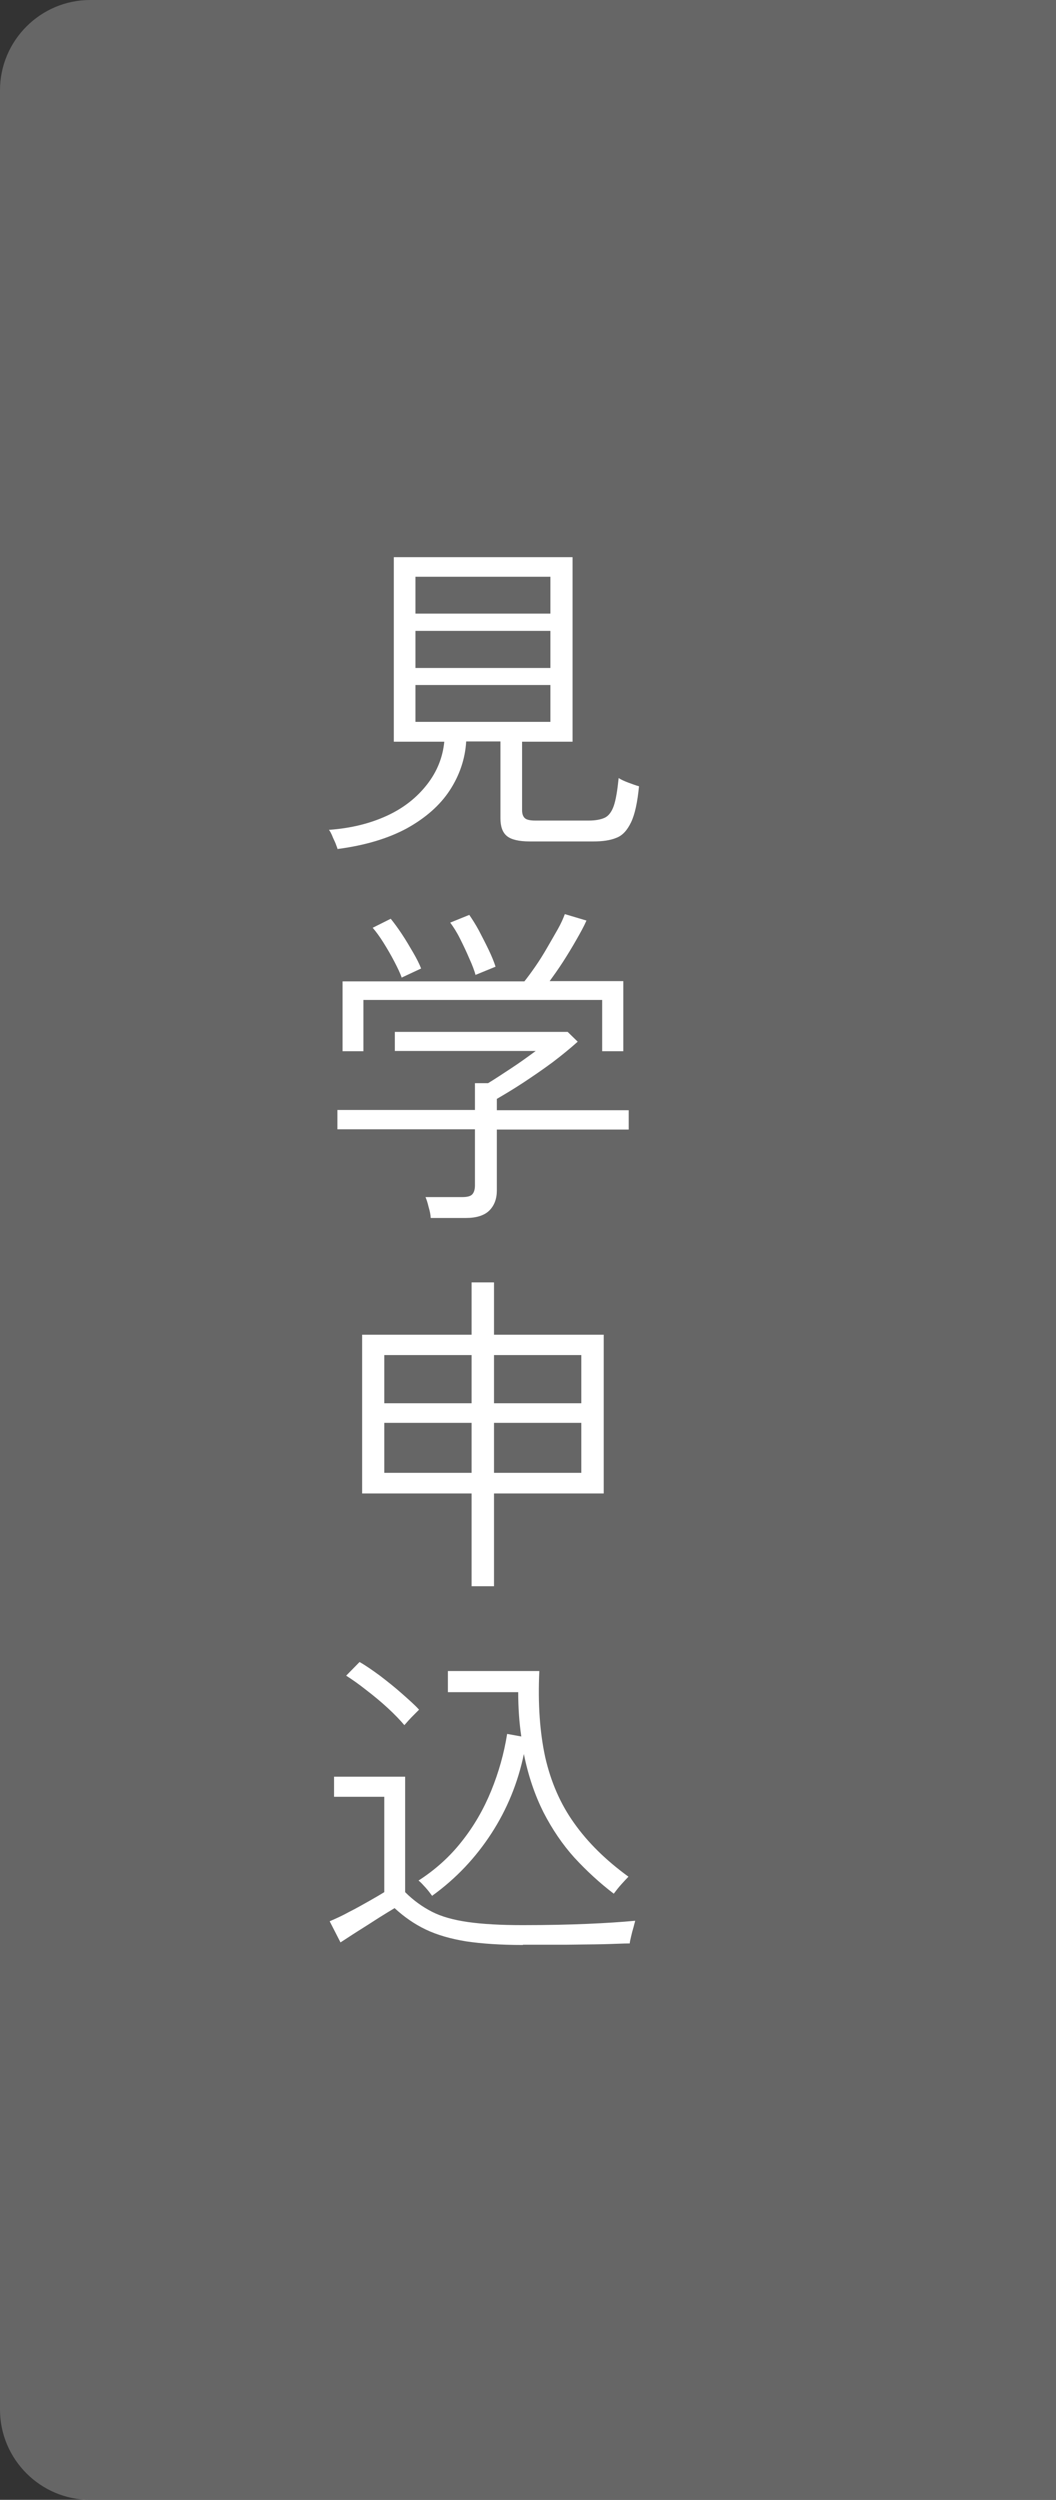 <?xml version="1.0" encoding="UTF-8"?><svg id="_レイヤー_1" xmlns="http://www.w3.org/2000/svg" viewBox="0 0 41 97"><rect x="0" y="0" width="41" height="97" fill="#333333" stroke="none"/><defs><style>.cls-1{fill:#fff;}.cls-2{fill:#666;stroke:#666;stroke-miterlimit:10;}</style></defs><path class="cls-2" d="M40.5,96.5H3.5c-1.65,0-3-1.35-3-3V3.5C.5,1.85,1.85,.5,3.5,.5H40.5V96.5Z"/><g><path class="cls-1" d="M13.11,32.95s-.04-.12-.08-.22-.1-.21-.14-.32c-.05-.11-.09-.18-.12-.21,.86-.06,1.61-.25,2.26-.55s1.16-.71,1.55-1.21c.39-.5,.61-1.05,.67-1.66h-1.96v-7.16h6.94v7.16h-1.96v2.65c0,.14,.03,.24,.1,.31,.07,.07,.21,.1,.42,.1h2.07c.26,0,.47-.04,.62-.11,.15-.07,.27-.23,.35-.46,.08-.23,.14-.59,.19-1.08,.09,.06,.22,.12,.38,.18,.16,.06,.3,.11,.41,.14-.06,.62-.16,1.09-.31,1.4s-.33,.51-.57,.6c-.24,.1-.54,.14-.89,.14h-2.47c-.42,0-.72-.07-.89-.21-.17-.14-.25-.37-.25-.69v-2.98h-1.33c-.04,.68-.26,1.32-.64,1.9s-.94,1.07-1.66,1.47c-.72,.39-1.61,.66-2.67,.8Zm3.02-9.14h5.24v-1.43h-5.24v1.43Zm0,2.11h5.24v-1.44h-5.24v1.44Zm0,2.09h5.24v-1.43h-5.24v1.43Z"/><path class="cls-1" d="M16.72,47.25c0-.11-.03-.25-.08-.42-.04-.17-.08-.29-.12-.38h1.43c.18,0,.31-.03,.38-.1,.07-.07,.11-.19,.11-.35v-2.18h-5.34v-.75h5.34v-1.04h.51c.28-.17,.58-.37,.9-.58,.32-.21,.64-.44,.95-.67h-5.47v-.74h6.71l.39,.38c-.29,.26-.62,.53-.99,.81-.38,.28-.76,.54-1.14,.79-.38,.25-.72,.45-1.01,.62v.44h5.12v.75h-5.12v2.37c0,.32-.1,.58-.29,.77s-.5,.29-.9,.29h-1.37Zm-3.42-6.45v-2.72h7.06c.12-.15,.26-.34,.42-.57,.16-.23,.31-.47,.46-.73,.15-.26,.29-.5,.42-.73s.21-.42,.27-.58l.84,.25c-.1,.23-.24,.48-.4,.76-.16,.28-.33,.56-.51,.84-.18,.28-.36,.53-.52,.75h2.86v2.72h-.82v-1.99H14.11v1.99h-.81Zm2.3-2.86c-.06-.17-.16-.38-.29-.63s-.27-.49-.42-.73c-.15-.24-.29-.43-.42-.58l.7-.35c.13,.16,.27,.35,.43,.59,.16,.24,.3,.48,.44,.72s.24,.44,.31,.62l-.77,.36Zm2.87-.09c-.05-.18-.13-.4-.25-.66-.11-.26-.23-.51-.36-.77s-.26-.46-.38-.62l.74-.3c.11,.16,.24,.36,.37,.6,.13,.25,.26,.5,.38,.75,.12,.25,.21,.47,.27,.66l-.78,.32Z"/><path class="cls-1" d="M18.31,61.55v-3.6h-4.25v-6.16h4.25v-2.03h.87v2.03h4.26v6.16h-4.26v3.6h-.87Zm-3.39-7.1h3.39v-1.87h-3.39v1.87Zm0,2.7h3.39v-1.94h-3.39v1.94Zm4.26-2.7h3.39v-1.87h-3.39v1.87Zm0,2.7h3.39v-1.94h-3.39v1.94Z"/><path class="cls-1" d="M20.31,75.47c-.87,0-1.6-.05-2.21-.14-.61-.1-1.13-.25-1.57-.46s-.84-.49-1.21-.83c-.15,.09-.35,.21-.62,.38-.26,.17-.53,.34-.8,.51-.27,.17-.49,.32-.68,.44l-.42-.82c.23-.1,.48-.21,.75-.36,.28-.14,.54-.29,.79-.43,.25-.14,.45-.26,.58-.34v-3.7h-1.95v-.78h2.76v4.48c.32,.32,.67,.57,1.04,.76,.37,.19,.84,.32,1.4,.4s1.27,.12,2.12,.12c.99,0,1.83-.02,2.53-.05,.7-.03,1.31-.07,1.84-.12,0,.03-.03,.11-.06,.24-.04,.13-.07,.25-.1,.38s-.05,.22-.05,.26c-.25,0-.6,.02-1.03,.03s-.92,.01-1.46,.02c-.54,0-1.09,0-1.66,0Zm-4.61-8.53c-.16-.19-.37-.41-.64-.66-.27-.25-.55-.48-.85-.71-.29-.23-.55-.41-.77-.55l.52-.53c.23,.13,.49,.31,.79,.53,.3,.23,.59,.46,.86,.7s.5,.44,.66,.62c-.03,.03-.08,.08-.17,.17-.09,.09-.17,.17-.25,.26-.08,.09-.13,.15-.16,.18Zm1.09,6.64c-.08-.11-.17-.23-.27-.34s-.19-.21-.27-.27c.65-.42,1.21-.92,1.68-1.52,.47-.59,.85-1.25,1.14-1.96,.29-.71,.5-1.45,.62-2.21l.55,.1c-.08-.54-.12-1.11-.12-1.72h-2.73v-.82h3.55c-.06,1.27,.02,2.39,.23,3.35,.22,.96,.59,1.81,1.12,2.55,.53,.75,1.23,1.44,2.11,2.08-.07,.07-.16,.17-.27,.29-.11,.12-.21,.25-.3,.37-.55-.42-1.06-.89-1.53-1.4-.46-.51-.86-1.1-1.2-1.76-.33-.66-.59-1.41-.76-2.26-.23,1.11-.65,2.14-1.26,3.08s-1.37,1.75-2.3,2.42Z"/></g></svg>